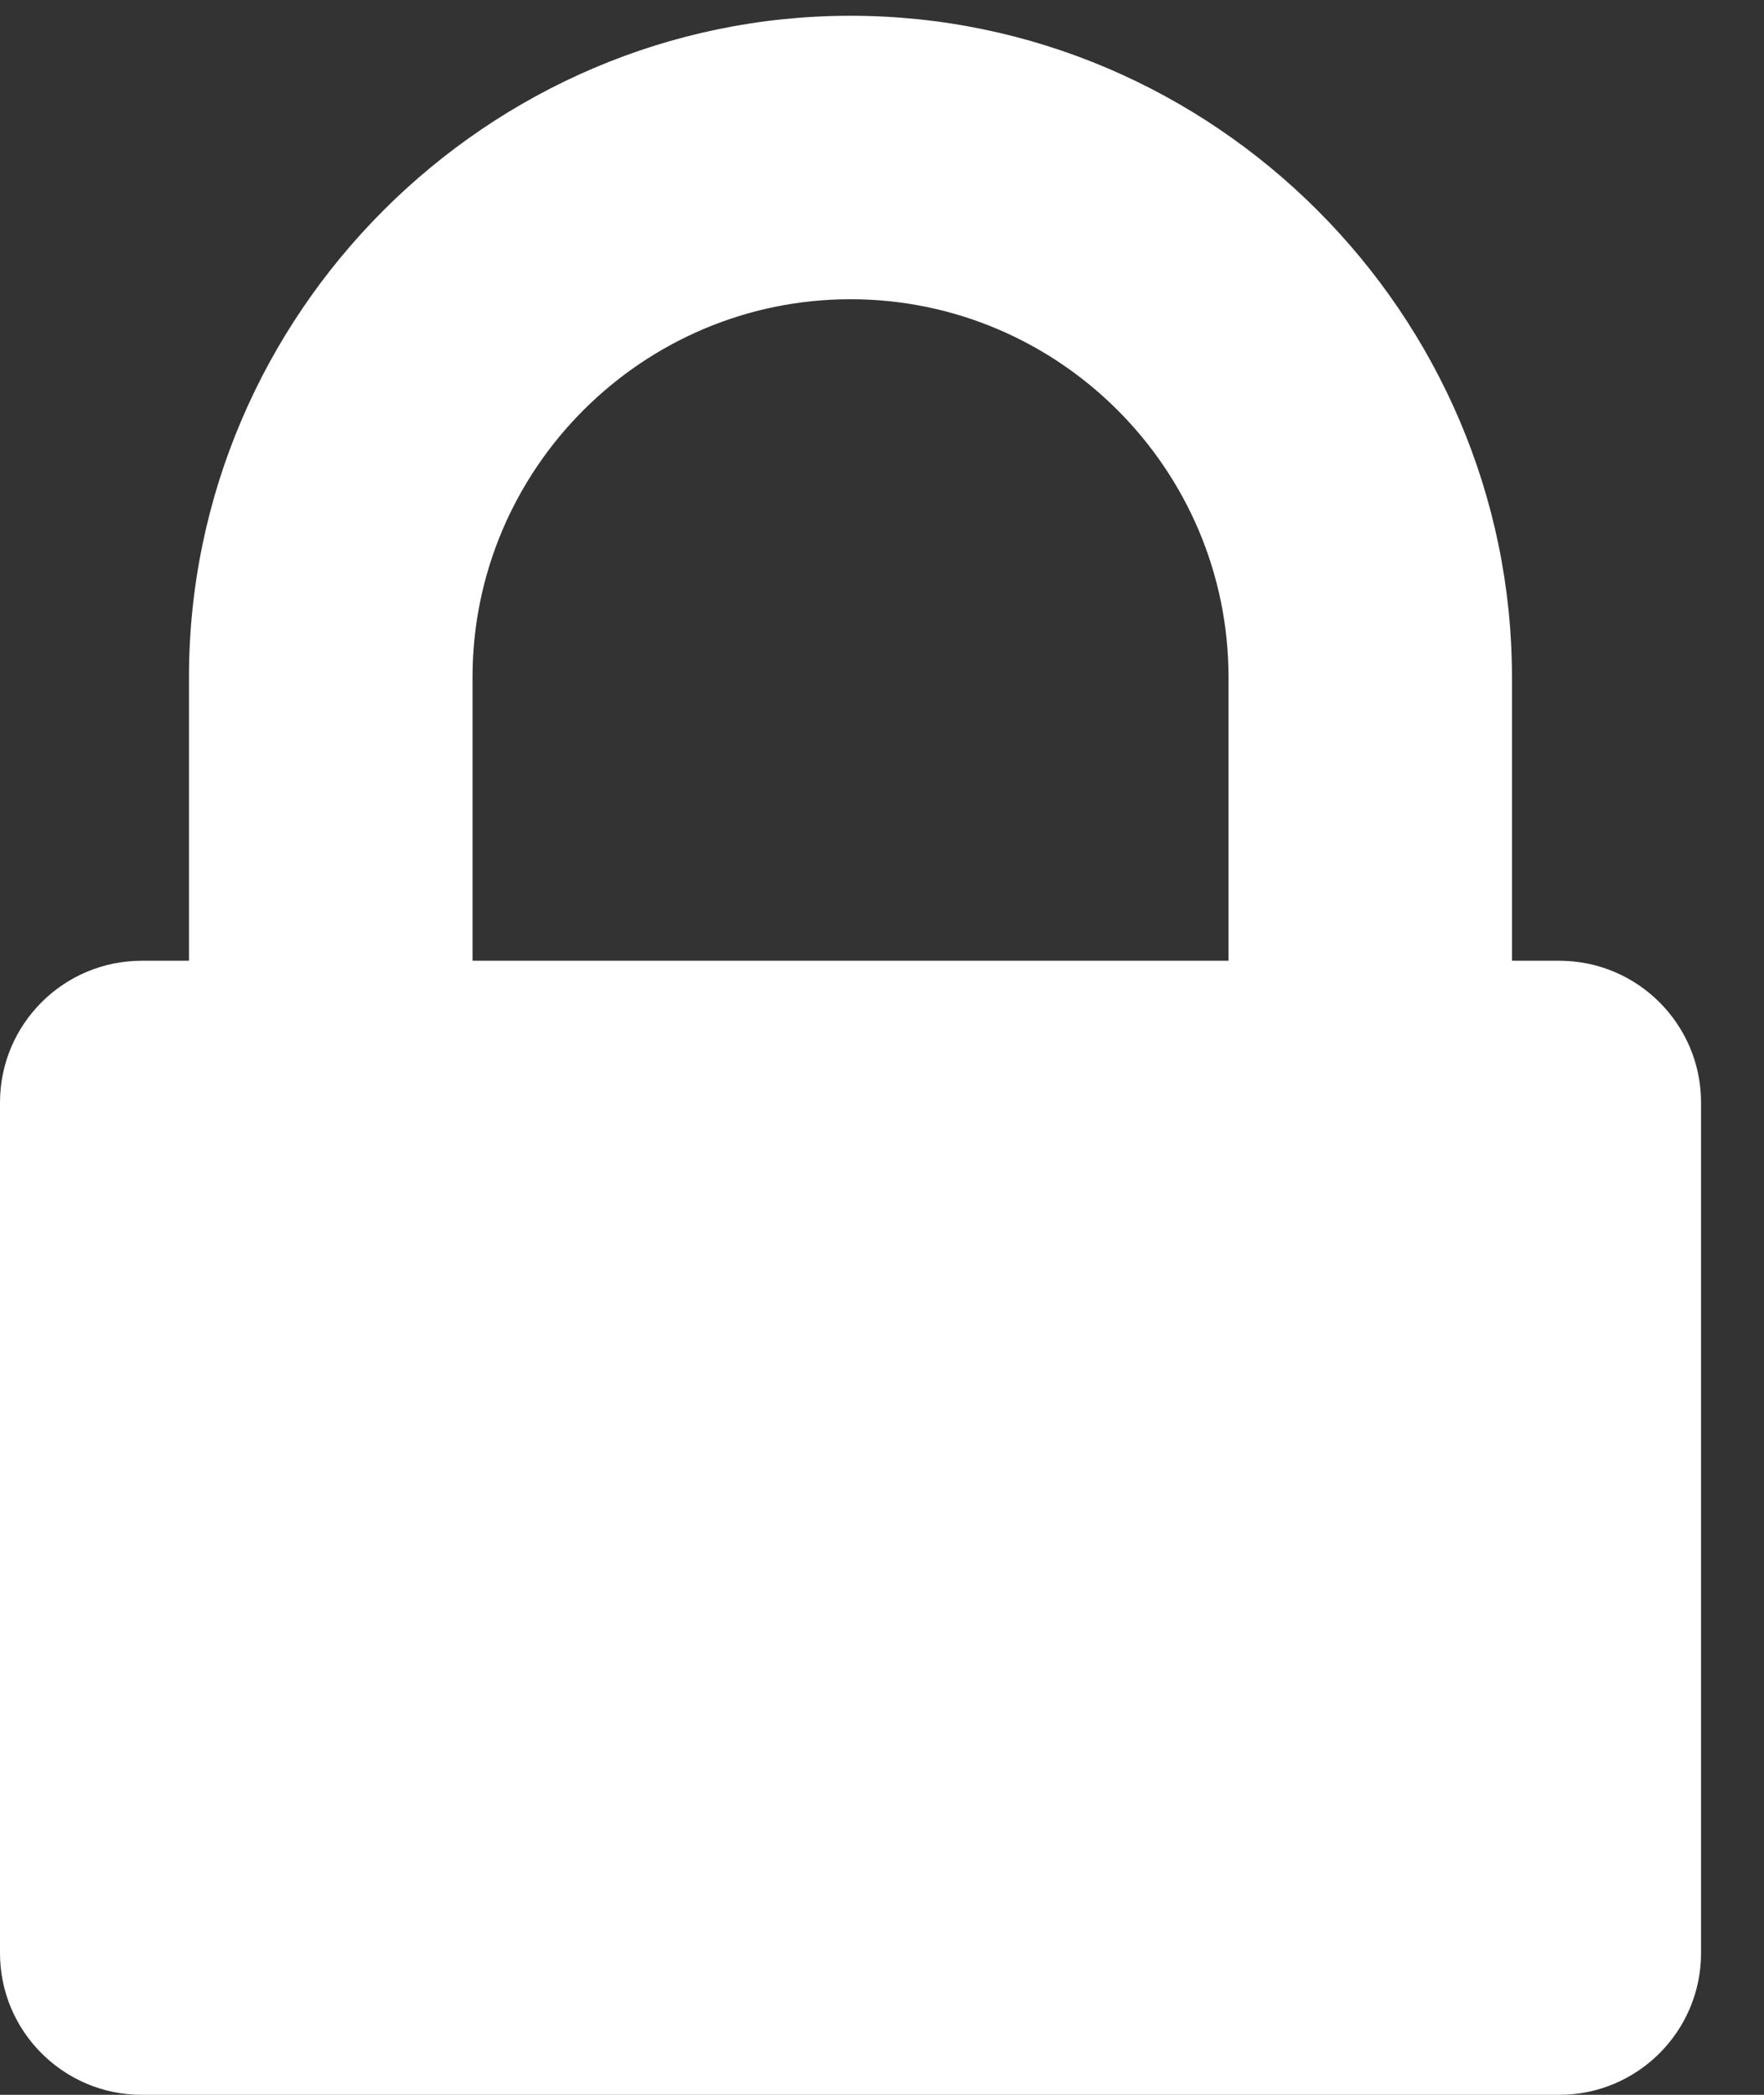 <svg width="16" height="19" viewBox="0 0 16 19" fill="none" xmlns="http://www.w3.org/2000/svg">
<rect x="0" y="0" width="16" height="19" fill="#333333" stroke="none"/>
<path d="M4.286 8.714V6.143C4.286 4.254 5.826 2.714 7.714 2.714C9.603 2.714 11.143 4.254 11.143 6.143V8.714H4.286ZM15.429 10C15.429 9.29 14.853 8.714 14.143 8.714H13.714V6.143C13.714 2.848 11.009 0.143 7.714 0.143C4.42 0.143 1.714 2.848 1.714 6.143V8.714H1.286C0.576 8.714 0 9.29 0 10V17.714C0 18.424 0.576 19 1.286 19H14.143C14.853 19 15.429 18.424 15.429 17.714V10Z" fill="white"/>
</svg>
